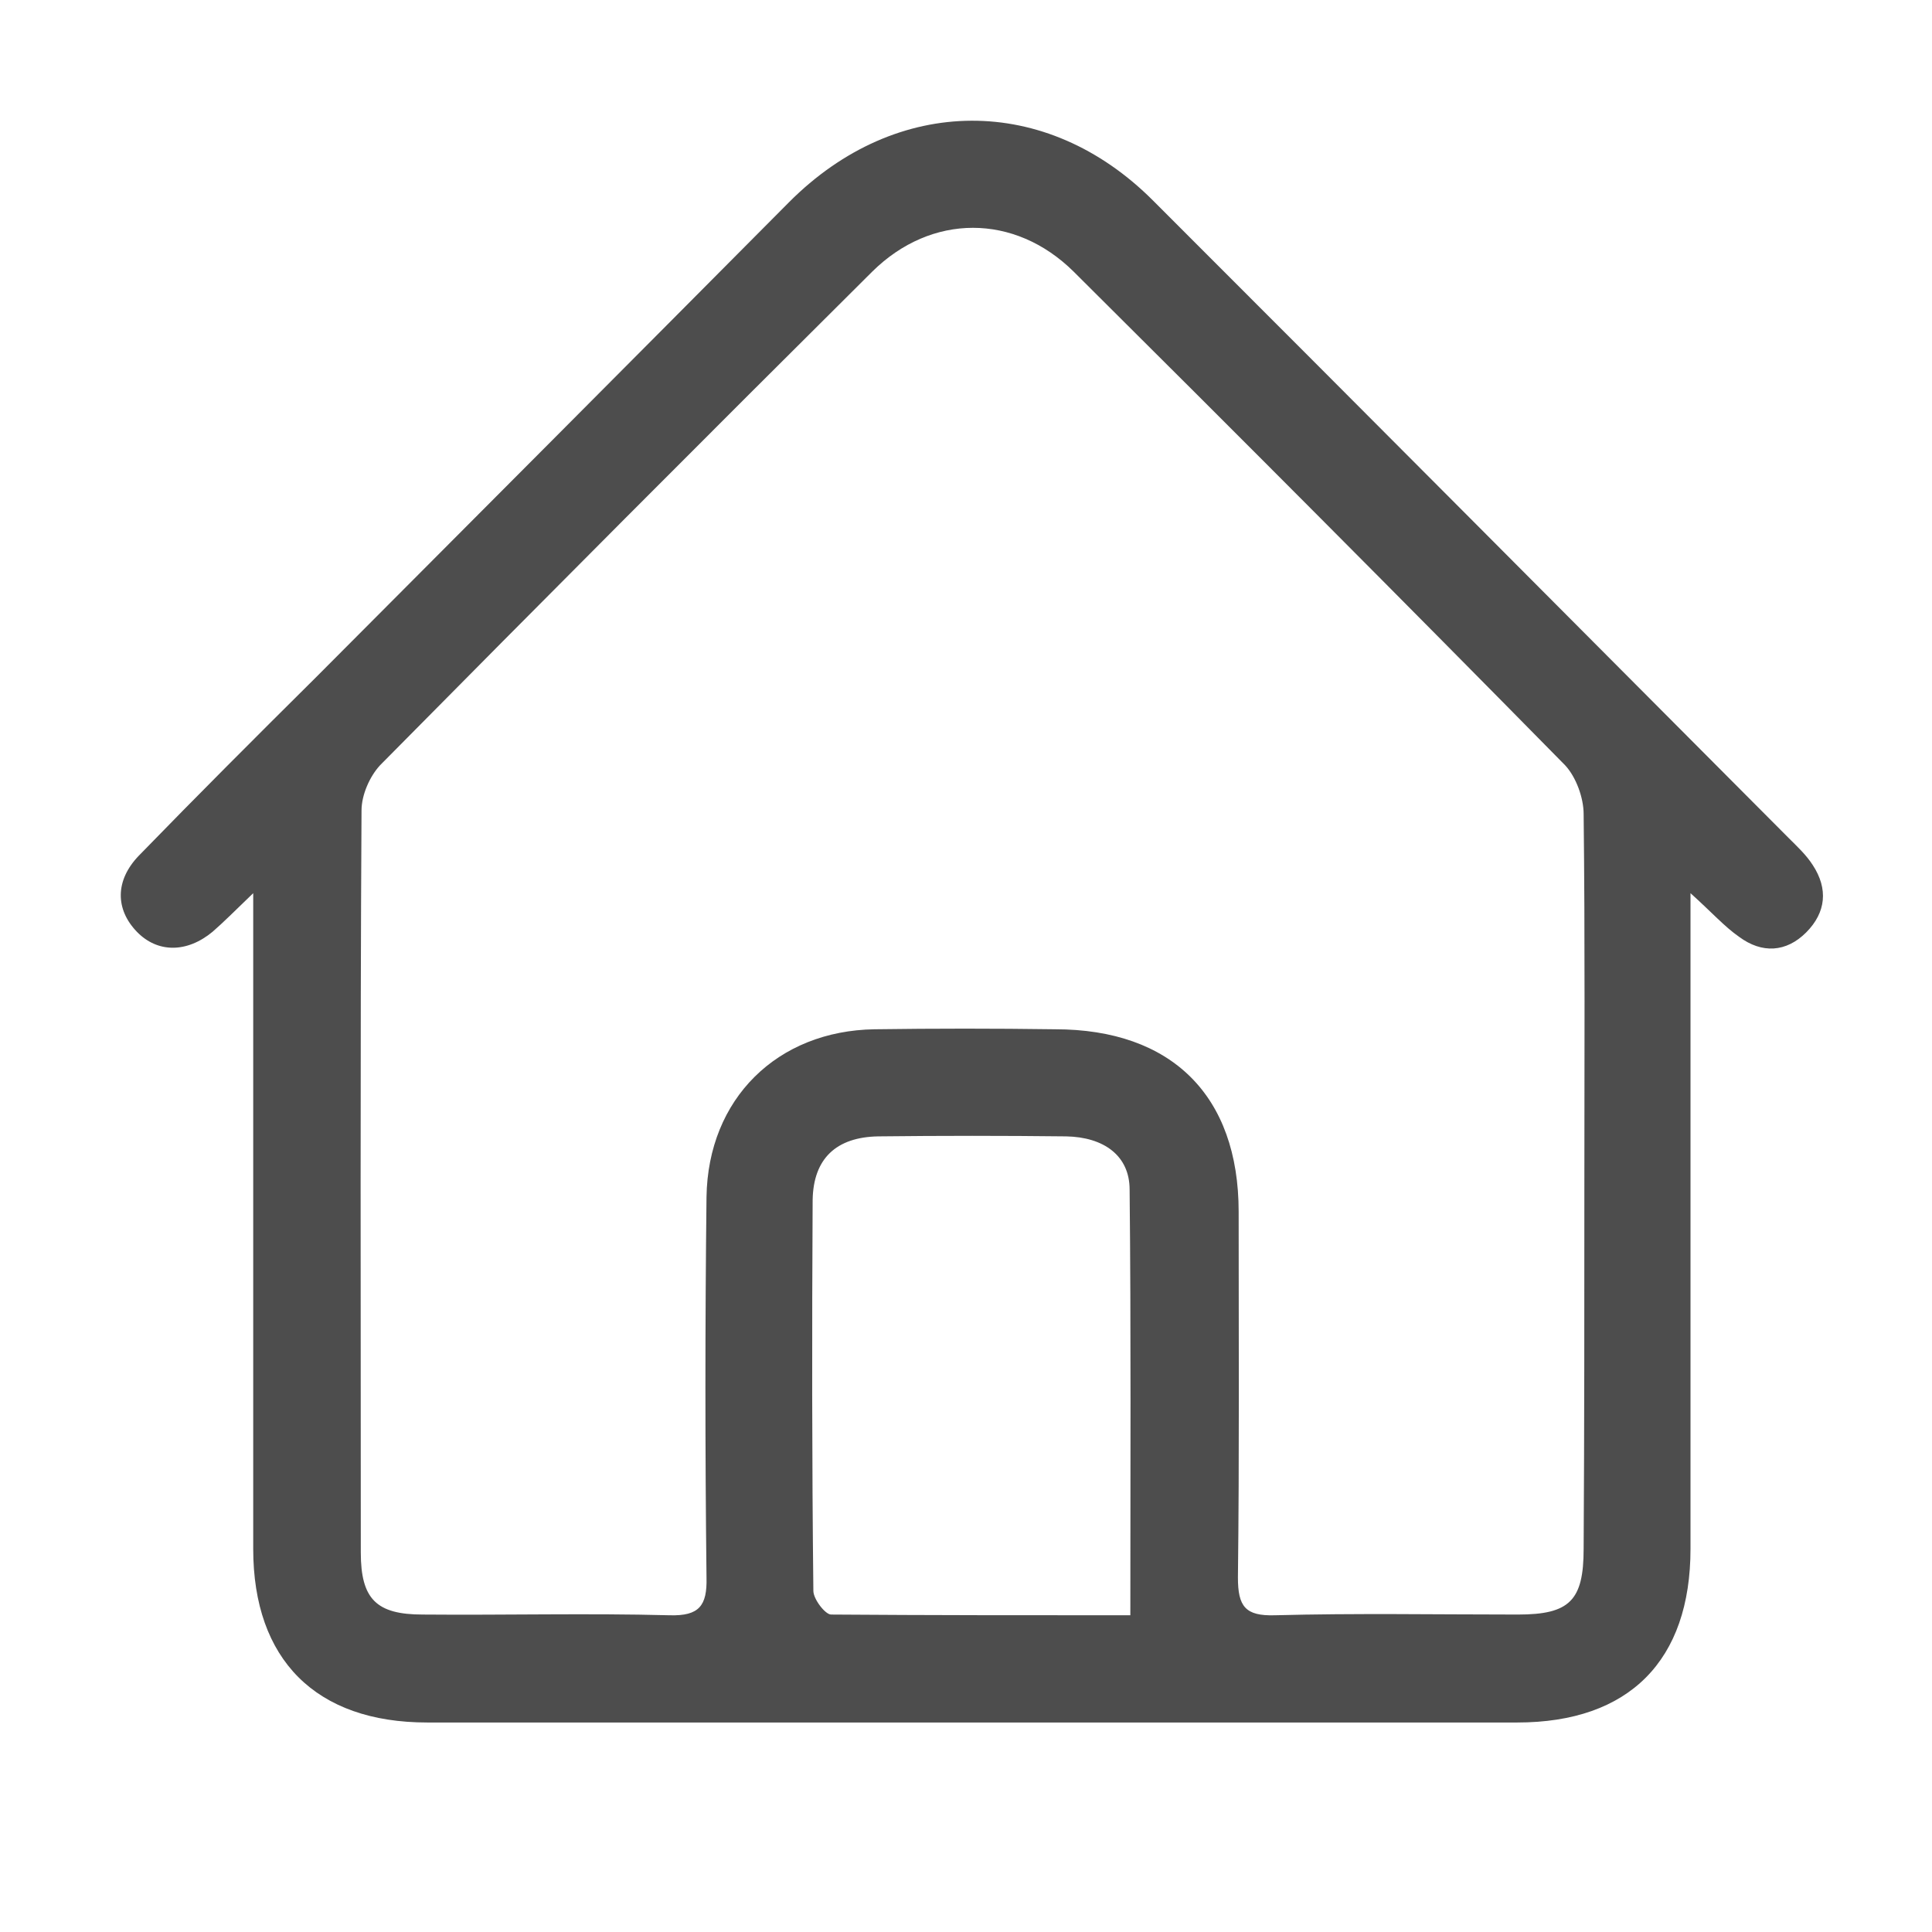 <svg width="16" height="16" viewBox="0 0 16 16" fill="none" xmlns="http://www.w3.org/2000/svg">
<path d="M2.097 7.397C1.938 7.55 1.853 7.636 1.761 7.716C1.548 7.893 1.304 7.893 1.133 7.716C0.956 7.532 0.95 7.293 1.151 7.085C1.633 6.589 2.122 6.1 2.616 5.61C3.922 4.3 5.228 2.99 6.535 1.674C7.426 0.78 8.665 0.774 9.55 1.662C11.308 3.419 13.06 5.181 14.811 6.938C14.885 7.012 14.958 7.079 15.013 7.165C15.141 7.361 15.123 7.556 14.958 7.722C14.793 7.887 14.592 7.899 14.402 7.758C14.28 7.673 14.177 7.556 14 7.397C14 7.575 14 7.673 14 7.777C14 9.46 14 11.143 14 12.827C14 13.751 13.493 14.265 12.565 14.265C9.556 14.265 6.547 14.265 3.538 14.265C2.616 14.265 2.097 13.745 2.097 12.827C2.097 11.156 2.097 9.485 2.097 7.807C2.097 7.703 2.097 7.593 2.097 7.397ZM13.121 9.833C13.121 8.805 13.127 7.777 13.115 6.742C13.115 6.608 13.053 6.436 12.962 6.338C11.613 4.967 10.252 3.602 8.891 2.249C8.402 1.766 7.713 1.766 7.224 2.249C5.857 3.608 4.496 4.973 3.147 6.338C3.062 6.43 2.994 6.583 2.994 6.712C2.982 8.762 2.988 10.813 2.988 12.857C2.988 13.243 3.117 13.371 3.501 13.371C4.185 13.377 4.862 13.359 5.546 13.377C5.79 13.384 5.857 13.298 5.851 13.065C5.839 12.012 5.839 10.966 5.851 9.913C5.863 9.099 6.437 8.536 7.243 8.524C7.743 8.517 8.238 8.517 8.738 8.524C9.703 8.524 10.258 9.074 10.258 10.035C10.258 11.045 10.264 12.055 10.252 13.065C10.252 13.304 10.313 13.384 10.557 13.377C11.229 13.359 11.9 13.371 12.571 13.371C12.999 13.371 13.115 13.255 13.115 12.827C13.121 11.829 13.121 10.831 13.121 9.833ZM9.361 13.377C9.361 12.165 9.367 11.009 9.355 9.852C9.355 9.57 9.141 9.417 8.83 9.411C8.311 9.405 7.792 9.405 7.273 9.411C6.925 9.417 6.736 9.595 6.73 9.937C6.724 11.015 6.724 12.098 6.736 13.175C6.736 13.243 6.834 13.371 6.883 13.371C7.694 13.377 8.506 13.377 9.361 13.377Z" fill="#4D4D4D"/>
</svg>
